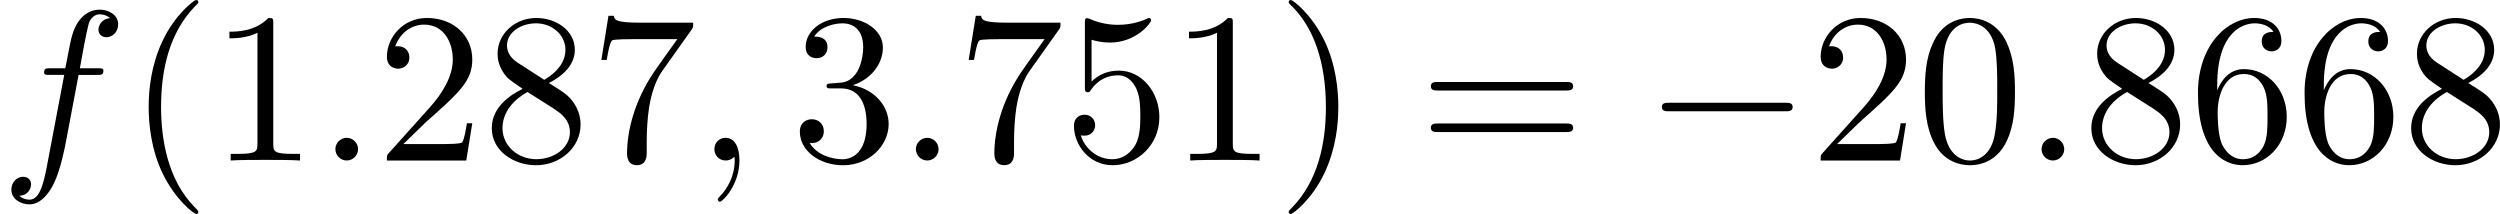 <?xml version='1.0' encoding='UTF-8'?>
<!-- This file was generated by dvisvgm 1.15.1 -->
<svg height='12.5pt' version='1.1' viewBox='61.768 55.293 116.383 9.963' width='146.024pt' xmlns='http://www.w3.org/2000/svg' xmlns:xlink='http://www.w3.org/1999/xlink'>
<defs>
<path d='m6.565 -2.291c0.169 0 0.349 0 0.349 -0.199s-0.179 -0.199 -0.349 -0.199h-5.39c-0.169 0 -0.349 0 -0.349 0.199s0.179 0.199 0.349 0.199h5.39z' id='g0-0'/>
<path d='m3.298 2.391c0 -0.03 0 -0.05 -0.169 -0.219c-1.245 -1.255 -1.564 -3.138 -1.564 -4.663c0 -1.734 0.379 -3.467 1.604 -4.712c0.13 -0.12 0.13 -0.139 0.13 -0.169c0 -0.07 -0.04 -0.1 -0.1 -0.1c-0.1 0 -0.996 0.677 -1.584 1.943c-0.508 1.096 -0.628 2.202 -0.628 3.039c0 0.777 0.11 1.983 0.658 3.108c0.598 1.225 1.455 1.873 1.554 1.873c0.06 0 0.1 -0.03 0.1 -0.1z' id='g2-40'/>
<path d='m2.879 -2.491c0 -0.777 -0.11 -1.983 -0.658 -3.108c-0.598 -1.225 -1.455 -1.873 -1.554 -1.873c-0.06 0 -0.1 0.04 -0.1 0.1c0 0.03 0 0.05 0.189 0.229c0.976 0.986 1.544 2.57 1.544 4.653c0 1.704 -0.369 3.457 -1.604 4.712c-0.13 0.12 -0.13 0.139 -0.13 0.169c0 0.06 0.04 0.1 0.1 0.1c0.1 0 0.996 -0.677 1.584 -1.943c0.508 -1.096 0.628 -2.202 0.628 -3.039z' id='g2-41'/>
<path d='m4.583 -3.188c0 -0.797 -0.05 -1.594 -0.399 -2.331c-0.458 -0.956 -1.275 -1.116 -1.694 -1.116c-0.598 0 -1.325 0.259 -1.734 1.186c-0.319 0.687 -0.369 1.465 -0.369 2.262c0 0.747 0.04 1.644 0.448 2.401c0.428 0.807 1.156 1.006 1.644 1.006c0.538 0 1.295 -0.209 1.734 -1.156c0.319 -0.687 0.369 -1.465 0.369 -2.252zm-2.102 3.188c-0.389 0 -0.976 -0.249 -1.156 -1.205c-0.11 -0.598 -0.11 -1.514 -0.11 -2.102c0 -0.638 0 -1.295 0.08 -1.833c0.189 -1.186 0.936 -1.275 1.186 -1.275c0.329 0 0.986 0.179 1.176 1.166c0.1 0.558 0.1 1.315 0.1 1.943c0 0.747 0 1.425 -0.11 2.062c-0.149 0.946 -0.717 1.245 -1.166 1.245z' id='g2-48'/>
<path d='m2.929 -6.376c0 -0.239 0 -0.259 -0.229 -0.259c-0.618 0.638 -1.494 0.638 -1.813 0.638v0.309c0.199 0 0.787 0 1.305 -0.259v5.161c0 0.359 -0.03 0.478 -0.927 0.478h-0.319v0.309c0.349 -0.03 1.215 -0.03 1.614 -0.03s1.265 0 1.614 0.03v-0.309h-0.319c-0.897 0 -0.927 -0.11 -0.927 -0.478v-5.589z' id='g2-49'/>
<path d='m1.265 -0.767l1.056 -1.026c1.554 -1.375 2.152 -1.913 2.152 -2.909c0 -1.136 -0.897 -1.933 -2.112 -1.933c-1.126 0 -1.863 0.917 -1.863 1.803c0 0.558 0.498 0.558 0.528 0.558c0.169 0 0.518 -0.12 0.518 -0.528c0 -0.259 -0.179 -0.518 -0.528 -0.518c-0.08 0 -0.1 0 -0.13 0.01c0.229 -0.648 0.767 -1.016 1.345 -1.016c0.907 0 1.335 0.807 1.335 1.624c0 0.797 -0.498 1.584 -1.046 2.202l-1.913 2.132c-0.11 0.11 -0.11 0.13 -0.11 0.369h3.696l0.279 -1.734h-0.249c-0.05 0.299 -0.12 0.737 -0.219 0.887c-0.07 0.08 -0.727 0.08 -0.946 0.08h-1.793z' id='g2-50'/>
<path d='m2.889 -3.507c0.817 -0.269 1.395 -0.966 1.395 -1.753c0 -0.817 -0.877 -1.375 -1.833 -1.375c-1.006 0 -1.763 0.598 -1.763 1.355c0 0.329 0.219 0.518 0.508 0.518c0.309 0 0.508 -0.219 0.508 -0.508c0 -0.498 -0.468 -0.498 -0.618 -0.498c0.309 -0.488 0.966 -0.618 1.325 -0.618c0.408 0 0.956 0.219 0.956 1.116c0 0.12 -0.02 0.697 -0.279 1.136c-0.299 0.478 -0.638 0.508 -0.887 0.518c-0.08 0.01 -0.319 0.03 -0.389 0.03c-0.08 0.01 -0.149 0.02 -0.149 0.12c0 0.11 0.07 0.11 0.239 0.11h0.438c0.817 0 1.186 0.677 1.186 1.654c0 1.355 -0.687 1.644 -1.126 1.644c-0.428 0 -1.176 -0.169 -1.524 -0.757c0.349 0.05 0.658 -0.169 0.658 -0.548c0 -0.359 -0.269 -0.558 -0.558 -0.558c-0.239 0 -0.558 0.139 -0.558 0.578c0 0.907 0.927 1.564 2.012 1.564c1.215 0 2.122 -0.907 2.122 -1.923c0 -0.817 -0.628 -1.594 -1.664 -1.803z' id='g2-51'/>
<path d='m4.473 -2.002c0 -1.186 -0.817 -2.182 -1.893 -2.182c-0.478 0 -0.907 0.159 -1.265 0.508v-1.943c0.199 0.06 0.528 0.13 0.847 0.13c1.225 0 1.923 -0.907 1.923 -1.036c0 -0.06 -0.03 -0.11 -0.1 -0.11c-0.01 0 -0.03 0 -0.08 0.03c-0.199 0.09 -0.687 0.289 -1.355 0.289c-0.399 0 -0.857 -0.07 -1.325 -0.279c-0.08 -0.03 -0.1 -0.03 -0.12 -0.03c-0.1 0 -0.1 0.08 -0.1 0.239v2.949c0 0.179 0 0.259 0.139 0.259c0.07 0 0.09 -0.03 0.13 -0.09c0.11 -0.159 0.478 -0.697 1.285 -0.697c0.518 0 0.767 0.458 0.847 0.638c0.159 0.369 0.179 0.757 0.179 1.255c0 0.349 0 0.946 -0.239 1.365c-0.239 0.389 -0.608 0.648 -1.066 0.648c-0.727 0 -1.295 -0.528 -1.465 -1.116c0.03 0.01 0.06 0.02 0.169 0.02c0.329 0 0.498 -0.249 0.498 -0.488s-0.169 -0.488 -0.498 -0.488c-0.139 0 -0.488 0.07 -0.488 0.528c0 0.857 0.687 1.823 1.803 1.823c1.156 0 2.172 -0.956 2.172 -2.222z' id='g2-53'/>
<path d='m1.315 -3.268v-0.239c0 -2.521 1.235 -2.879 1.743 -2.879c0.239 0 0.658 0.06 0.877 0.399c-0.149 0 -0.548 0 -0.548 0.448c0 0.309 0.239 0.458 0.458 0.458c0.159 0 0.458 -0.09 0.458 -0.478c0 -0.598 -0.438 -1.076 -1.265 -1.076c-1.275 0 -2.62 1.285 -2.62 3.487c0 2.66 1.156 3.367 2.082 3.367c1.106 0 2.052 -0.936 2.052 -2.252c0 -1.265 -0.887 -2.222 -1.993 -2.222c-0.677 0 -1.046 0.508 -1.245 0.986zm1.186 3.208c-0.628 0 -0.927 -0.598 -0.986 -0.747c-0.179 -0.468 -0.179 -1.265 -0.179 -1.445c0 -0.777 0.319 -1.773 1.215 -1.773c0.159 0 0.618 0 0.927 0.618c0.179 0.369 0.179 0.877 0.179 1.365c0 0.478 0 0.976 -0.169 1.335c-0.299 0.598 -0.757 0.648 -0.986 0.648z' id='g2-54'/>
<path d='m4.742 -6.067c0.09 -0.12 0.09 -0.139 0.09 -0.349h-2.421c-1.215 0 -1.235 -0.13 -1.275 -0.319h-0.249l-0.329 2.052h0.249c0.03 -0.159 0.12 -0.787 0.249 -0.907c0.07 -0.06 0.847 -0.06 0.976 -0.06h2.062c-0.11 0.159 -0.897 1.245 -1.116 1.574c-0.897 1.345 -1.225 2.73 -1.225 3.746c0 0.1 0 0.548 0.458 0.548s0.458 -0.448 0.458 -0.548v-0.508c0 -0.548 0.03 -1.096 0.11 -1.634c0.04 -0.229 0.179 -1.086 0.618 -1.704l1.345 -1.893z' id='g2-55'/>
<path d='m1.624 -4.553c-0.458 -0.299 -0.498 -0.638 -0.498 -0.807c0 -0.608 0.648 -1.026 1.355 -1.026c0.727 0 1.365 0.518 1.365 1.235c0 0.568 -0.389 1.046 -0.986 1.395l-1.235 -0.797zm1.455 0.946c0.717 -0.369 1.205 -0.887 1.205 -1.544c0 -0.917 -0.887 -1.484 -1.793 -1.484c-0.996 0 -1.803 0.737 -1.803 1.664c0 0.179 0.02 0.628 0.438 1.096c0.11 0.12 0.478 0.369 0.727 0.538c-0.578 0.289 -1.435 0.847 -1.435 1.833c0 1.056 1.016 1.724 2.062 1.724c1.126 0 2.072 -0.827 2.072 -1.893c0 -0.359 -0.11 -0.807 -0.488 -1.225c-0.189 -0.209 -0.349 -0.309 -0.986 -0.707zm-0.996 0.418l1.225 0.777c0.279 0.189 0.747 0.488 0.747 1.096c0 0.737 -0.747 1.255 -1.564 1.255c-0.857 0 -1.574 -0.618 -1.574 -1.445c0 -0.578 0.319 -1.215 1.166 -1.684z' id='g2-56'/>
<path d='m6.844 -3.258c0.149 0 0.339 0 0.339 -0.199s-0.189 -0.199 -0.329 -0.199h-5.968c-0.139 0 -0.329 0 -0.329 0.199s0.189 0.199 0.339 0.199h5.948zm0.01 1.933c0.139 0 0.329 0 0.329 -0.199s-0.189 -0.199 -0.339 -0.199h-5.948c-0.149 0 -0.339 0 -0.339 0.199s0.189 0.199 0.329 0.199h5.968z' id='g2-61'/>
<path d='m1.913 -0.528c0 -0.289 -0.239 -0.528 -0.528 -0.528s-0.528 0.239 -0.528 0.528s0.239 0.528 0.528 0.528s0.528 -0.239 0.528 -0.528z' id='g1-58'/>
<path d='m2.022 -0.01c0 -0.658 -0.249 -1.046 -0.638 -1.046c-0.329 0 -0.528 0.249 -0.528 0.528c0 0.269 0.199 0.528 0.528 0.528c0.12 0 0.249 -0.04 0.349 -0.13c0.03 -0.02 0.04 -0.03 0.05 -0.03s0.02 0.01 0.02 0.149c0 0.737 -0.349 1.335 -0.677 1.664c-0.11 0.11 -0.11 0.13 -0.11 0.159c0 0.07 0.05 0.11 0.1 0.11c0.11 0 0.907 -0.767 0.907 -1.933z' id='g1-59'/>
<path d='m3.656 -3.985h0.857c0.199 0 0.299 0 0.299 -0.199c0 -0.11 -0.1 -0.11 -0.269 -0.11h-0.827l0.209 -1.136c0.04 -0.209 0.179 -0.917 0.239 -1.036c0.09 -0.189 0.259 -0.339 0.468 -0.339c0.04 0 0.299 0 0.488 0.179c-0.438 0.04 -0.538 0.389 -0.538 0.538c0 0.229 0.179 0.349 0.369 0.349c0.259 0 0.548 -0.219 0.548 -0.598c0 -0.458 -0.458 -0.687 -0.867 -0.687c-0.339 0 -0.966 0.179 -1.265 1.166c-0.06 0.209 -0.09 0.309 -0.329 1.564h-0.687c-0.189 0 -0.299 0 -0.299 0.189c0 0.12 0.09 0.12 0.279 0.12h0.658l-0.747 3.935c-0.179 0.966 -0.349 1.873 -0.867 1.873c-0.04 0 -0.289 0 -0.478 -0.179c0.458 -0.03 0.548 -0.389 0.548 -0.538c0 -0.229 -0.179 -0.349 -0.369 -0.349c-0.259 0 -0.548 0.219 -0.548 0.598c0 0.448 0.438 0.687 0.847 0.687c0.548 0 0.946 -0.588 1.126 -0.966c0.319 -0.628 0.548 -1.833 0.558 -1.903l0.598 -3.158z' id='g1-102'/>
</defs>
<g id='page1'>
<use x='61.768' xlink:href='#g1-102' y='62.765'/>
<use x='67.7' xlink:href='#g2-40' y='62.765'/>
<use x='71.56' xlink:href='#g2-49' y='62.765'/>
<use x='76.523' xlink:href='#g1-58' y='62.765'/>
<use x='79.28' xlink:href='#g2-50' y='62.765'/>
<use x='84.243' xlink:href='#g2-56' y='62.765'/>
<use x='89.205' xlink:href='#g2-55' y='62.765'/>
<use x='94.168' xlink:href='#g1-59' y='62.765'/>
<use x='98.585' xlink:href='#g2-51' y='62.765'/>
<use x='103.548' xlink:href='#g1-58' y='62.765'/>
<use x='106.305' xlink:href='#g2-55' y='62.765'/>
<use x='111.268' xlink:href='#g2-53' y='62.765'/>
<use x='116.231' xlink:href='#g2-49' y='62.765'/>
<use x='121.193' xlink:href='#g2-41' y='62.765'/>
<use x='127.821' xlink:href='#g2-61' y='62.765'/>
<use x='138.308' xlink:href='#g0-0' y='62.765'/>
<use x='146.028' xlink:href='#g2-50' y='62.765'/>
<use x='150.99' xlink:href='#g2-48' y='62.765'/>
<use x='155.953' xlink:href='#g1-58' y='62.765'/>
<use x='158.71' xlink:href='#g2-56' y='62.765'/>
<use x='163.673' xlink:href='#g2-54' y='62.765'/>
<use x='168.636' xlink:href='#g2-54' y='62.765'/>
<use x='173.598' xlink:href='#g2-56' y='62.765'/>
</g>
</svg>
